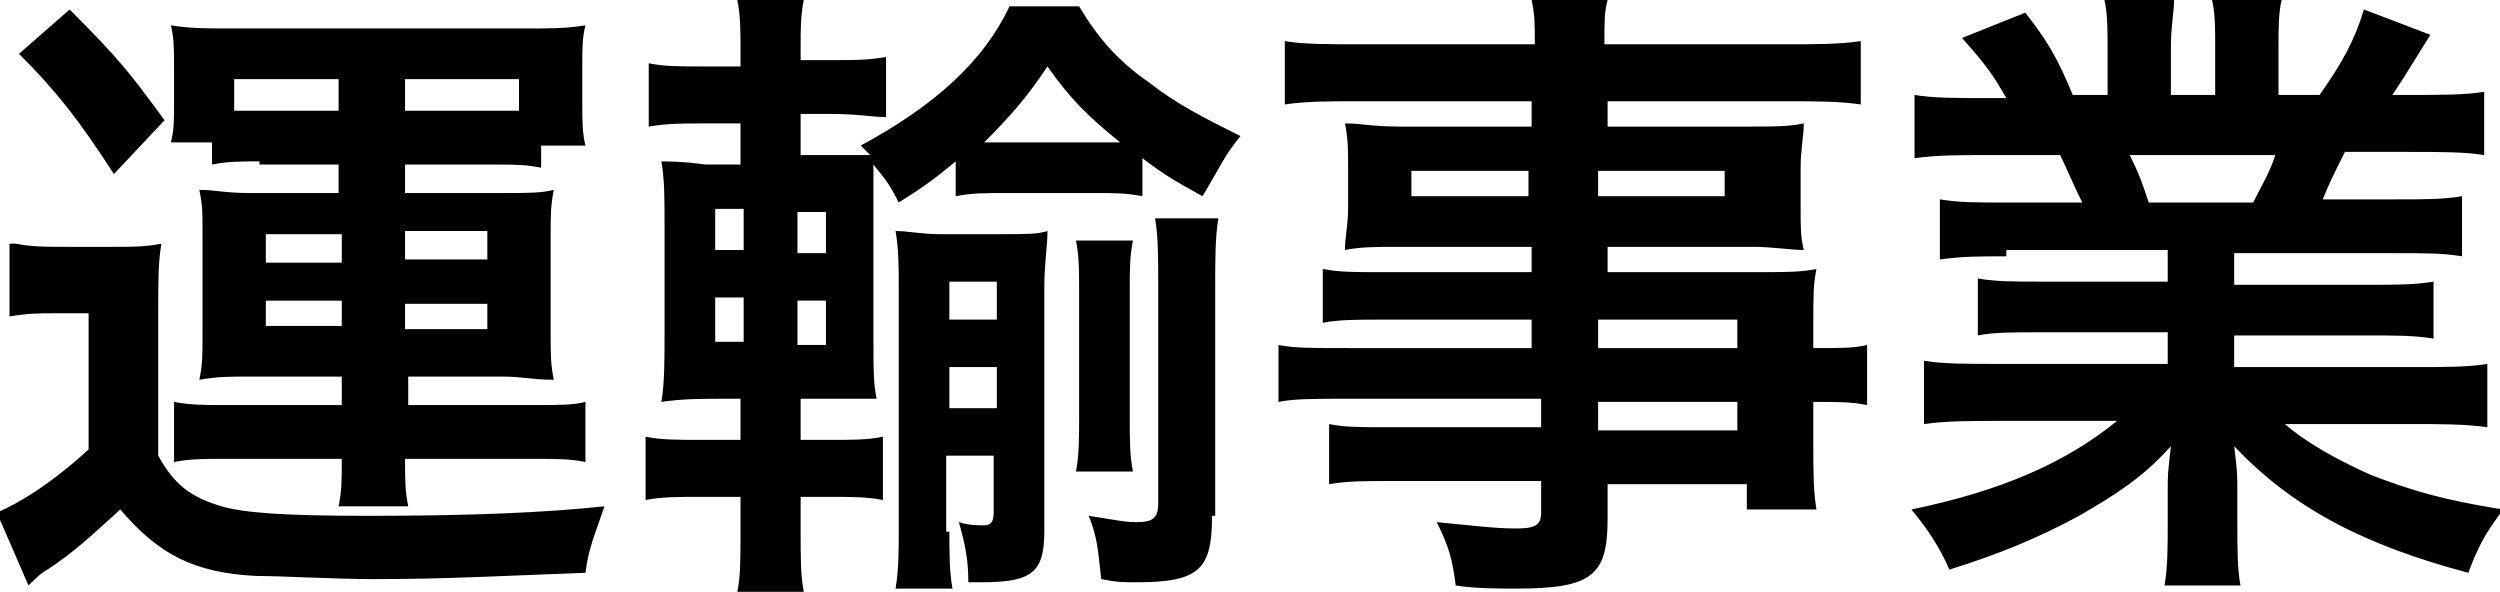 <svg id="レイヤー_1" xmlns="http://www.w3.org/2000/svg" viewBox="434.4 267.1 79 18.7"><style>.st0{enable-background:new}</style><g class="st0"><path d="M434.9 274.8c.5.1.9.1 1.6.1h1.5c.6 0 1 0 1.5-.1-.1.6-.1 1.1-.1 2.2v4.5c.5.9 1 1.3 2 1.6.7.2 1.9.3 4.6.3 3.3 0 5.6-.1 7.5-.3-.3.9-.5 1.3-.6 2.1-2.7.1-4.4.2-6.7.2-1.2 0-2.9-.1-3.7-.1-2-.1-3.1-.7-4.3-2.1-1 .9-1.4 1.3-2.3 1.9-.2.1-.4.3-.6.5l-1-2.3c.7-.3 1.7-.9 2.9-2V277h-1.1c-.5 0-.8 0-1.4.1v-2.3zm1.7-7.4c1.6 1.6 1.9 2 3 3.5l-1.6 1.7c-1.1-1.7-1.8-2.6-3-3.8l1.6-1.4zm6 4.8c-.6 0-1 0-1.5.1v-.7h-1.3c.1-.4.1-.7.1-1.2v-1.2c0-.5 0-.9-.1-1.3.6.1 1.1.1 1.9.1h9.3c.8 0 1.3 0 1.9-.1-.1.4-.1.7-.1 1.3v1.2c0 .5 0 .9.1 1.3h-1.4v.7c-.5-.1-.8-.1-1.5-.1h-2.8v.9h3.1c.8 0 1.2 0 1.6-.1-.1.5-.1.8-.1 1.5v3c0 .7 0 1 .1 1.5-.7 0-1-.1-1.6-.1h-3v.9h4c.8 0 1.2 0 1.6-.1v1.9c-.5-.1-.8-.1-1.7-.1h-4c0 .7 0 1 .1 1.5h-2.2c.1-.5.1-.8.1-1.5h-3.7c-.7 0-1.1 0-1.6.1v-1.9c.5.1 1 .1 1.6.1h3.7v-.9h-2.9c-.7 0-1 0-1.6.1.1-.5.1-.7.1-1.5v-3c0-.9 0-1-.1-1.5.5 0 .8.1 1.6.1h2.8v-.9h-2.5zm2.6-2.6h-3.4v1H445.1v-1zm-2.4 4.9v.9h2.4v-.9h-2.4zm0 2.1v.8h2.4v-.8h-2.4zm7.5-6h.5v-1h-3.6v1h3.1zm-3.1 4.7h2.6v-.9h-2.6v.9zm0 2.2h2.6v-.8h-2.6v.8zM457.8 268.6c0-.5 0-1-.1-1.5h2.1c-.1.5-.1.9-.1 1.5v.4h.9c.9 0 1.2 0 1.8-.1v1.9c-.5 0-.8-.1-1.8-.1h-.9v1.3h2.2l-.3-.3c2.4-1.3 3.9-2.7 4.7-4.4h2.2c.6 1 1.2 1.7 2.2 2.4.9.7 1.7 1.1 2.9 1.7-.5.6-.6.9-1.2 1.9-.9-.5-1.1-.6-1.9-1.2v1.2c-.5-.1-.9-.1-1.5-.1h-2.8c-.7 0-1.1 0-1.6.1v-1.1c-.6.5-1 .8-1.8 1.3-.3-.6-.4-.7-.8-1.2v5.3c0 1.2 0 1.6.1 2.1h-2.4v1.3h.9c.8 0 1.2 0 1.7-.1v2c-.5-.1-1-.1-1.7-.1h-.9v1.2c0 .7 0 1.3.1 1.8h-2.1c.1-.5.1-1 .1-1.9v-1.1h-1.2c-.8 0-1.3 0-1.8.1v-2c.5.1 1 .1 1.8.1h1.2v-1.3h-.4c-.9 0-1.4 0-2.1.1.1-.6.1-1.3.1-2.2v-3.3c0-1 0-1.5-.1-2.1.2 0 .7 0 1.4.1h1.1V271h-1.1c-.8 0-1.2 0-1.8.1v-2c.5.1.9.1 1.8.1h1.1v-.6zm-.8 5.1v1.3h.9v-1.3h-.9zm0 2.8v1.4h.9v-1.4h-.9zm3.5-1.4v-1.3h-.9v1.3h.9zm0 2.9v-1.4h-.9v1.4h.9zm3.9 5.9c0 .6 0 1.3.1 1.8h-1.8c.1-.6.1-1.2.1-1.8v-7.7c0-.7 0-1.2-.1-1.8.4 0 .8.1 1.4.1h2c.7 0 1.1 0 1.4-.1 0 .5-.1 1-.1 1.8v7.7c0 1.3-.4 1.6-2 1.6h-.4c0-.7-.1-1.2-.3-1.9.3.1.6.1.8.1.2 0 .3-.1.3-.4v-1.8h-1.5v2.4zm1.5-6.7V276h-1.5v1.2h1.5zm0 2.8v-1.3h-1.5v1.3h1.5zm3.1-8.4h.8c-1-.8-1.6-1.4-2.3-2.4-.6.9-1.1 1.5-2 2.4h3.5zm1.2 3.1c-.1.5-.1.9-.1 1.6v4c0 .7 0 1.2.1 1.7h-1.8c.1-.5.1-1.1.1-1.7v-4c0-.7 0-1.1-.1-1.6h1.8zm2.5 8.7c0 1.7-.4 2.1-2.4 2.1-.4 0-.6 0-1.1-.1-.1-.8-.1-1.3-.4-2 .7.1 1.1.2 1.5.2.5 0 .7-.1.7-.6v-6.8c0-1 0-1.6-.1-2.2h2c-.1.6-.1 1.3-.1 2.2v7.2zM482.8 277.2H478c-.7 0-1.3 0-1.8.1v-1.7c.5.1 1 .1 1.9.1h4.7v-.8h-4.2c-.7 0-1.2 0-1.7.1 0-.4.1-.8.1-1.3v-1.3c0-.6 0-.9-.1-1.4.5 0 .9.1 1.7.1h4.2v-.8h-5.5c-1 0-1.6 0-2.3.1v-2c.6.1 1.3.1 2.5.1h5.4c0-.7 0-.9-.1-1.4h2.4c-.1.4-.1.6-.1 1.4h5.6c1.2 0 1.8 0 2.5-.1v2c-.7-.1-1.4-.1-2.3-.1h-5.7v.8h4.5c.8 0 1.2 0 1.7-.1 0 .4-.1.8-.1 1.4v1.3c0 .6 0 .9.1 1.3-.4 0-1-.1-1.6-.1h-4.6v.8h4.5c1.2 0 1.6 0 2.1-.1-.1.5-.1.8-.1 1.8v.7c.9 0 1.3 0 1.7-.1v1.9c-.5-.1-.9-.1-1.7-.1v1.2c0 1 0 1.6.1 2.2h-2.2v-.8h-4.4v1.1c0 1.8-.5 2.2-2.9 2.2-.5 0-1.3 0-1.9-.1-.1-.8-.2-1.2-.6-2 1.1.1 1.8.2 2.5.2.6 0 .8-.1.8-.5v-1h-4.7c-.9 0-1.4 0-2 .1v-1.9c.5.1.9.1 1.9.1h4.8v-.9H477c-1.1 0-1.7 0-2.2.1V278c.5.1 1 .1 2.2.1h5.8v-.9zm-3.8-4.7v.8h3.7v-.8H479zm5.9.8h4v-.8h-4v.8zm4.4 4.8v-.9h-4.4v.9h4.4zm-4.4 2.6h4.4v-.9h-4.4v.9zM497.8 275.2c-.9 0-1.4 0-2.1.1v-1.9c.6.1 1.1.1 2.1.1h2.4c-.3-.6-.5-1.1-.7-1.5h-2.2c-1 0-1.7 0-2.4.1v-2c.6.1 1.3.1 2.3.1h.6c-.4-.7-.6-1-1.4-1.9l2-.8c.7.9 1 1.4 1.5 2.6h1.1v-1.4c0-.6 0-1.2-.1-1.6h2.2c0 .4-.1.8-.1 1.5v1.5h1.4v-1.5c0-.6 0-1.1-.1-1.5h2.2c-.1.4-.1.9-.1 1.6v1.4h1.3c.7-1 1.1-1.7 1.4-2.7l2.1.8c-.5.8-.8 1.3-1.2 1.9h.6c1 0 1.7 0 2.3-.1v2c-.6-.1-1.4-.1-2.4-.1h-2c-.4.8-.5 1-.7 1.5h2.3c1 0 1.5 0 2.1-.1v1.9c-.6-.1-1.1-.1-2.1-.1H505v1h4.2c.9 0 1.5 0 2.1-.1v1.8c-.6-.1-1.2-.1-2.1-.1H505v1h5.6c1.1 0 1.8 0 2.4-.1v2c-.7-.1-1.5-.1-2.4-.1h-4c.7.6 1.6 1.1 2.7 1.6 1.3.5 2.3.8 4.2 1.1-.6.8-.8 1.2-1.1 2-3.4-.9-5.6-2.1-7.4-4 .1.8.1.9.1 1.4v1c0 .8 0 1.5.1 2h-2.4c.1-.6.1-1.2.1-2v-1c0-.5 0-.5.1-1.4-.9 1-1.7 1.5-2.9 2.2-1.3.7-2.5 1.2-4.1 1.7-.3-.7-.7-1.3-1.2-1.9 2.9-.6 4.9-1.5 6.5-2.8h-3.7c-.9 0-1.7 0-2.4.1v-2c.6.1 1.3.1 2.4.1h5.3v-1h-4c-.9 0-1.5 0-2 .1v-1.8c.6.1 1.1.1 2 .1h4v-1h-5.1zm7.8-1.7c.3-.6.5-.9.7-1.5h-4.6c.3.6.4.9.6 1.5h3.3z"/></g></svg>